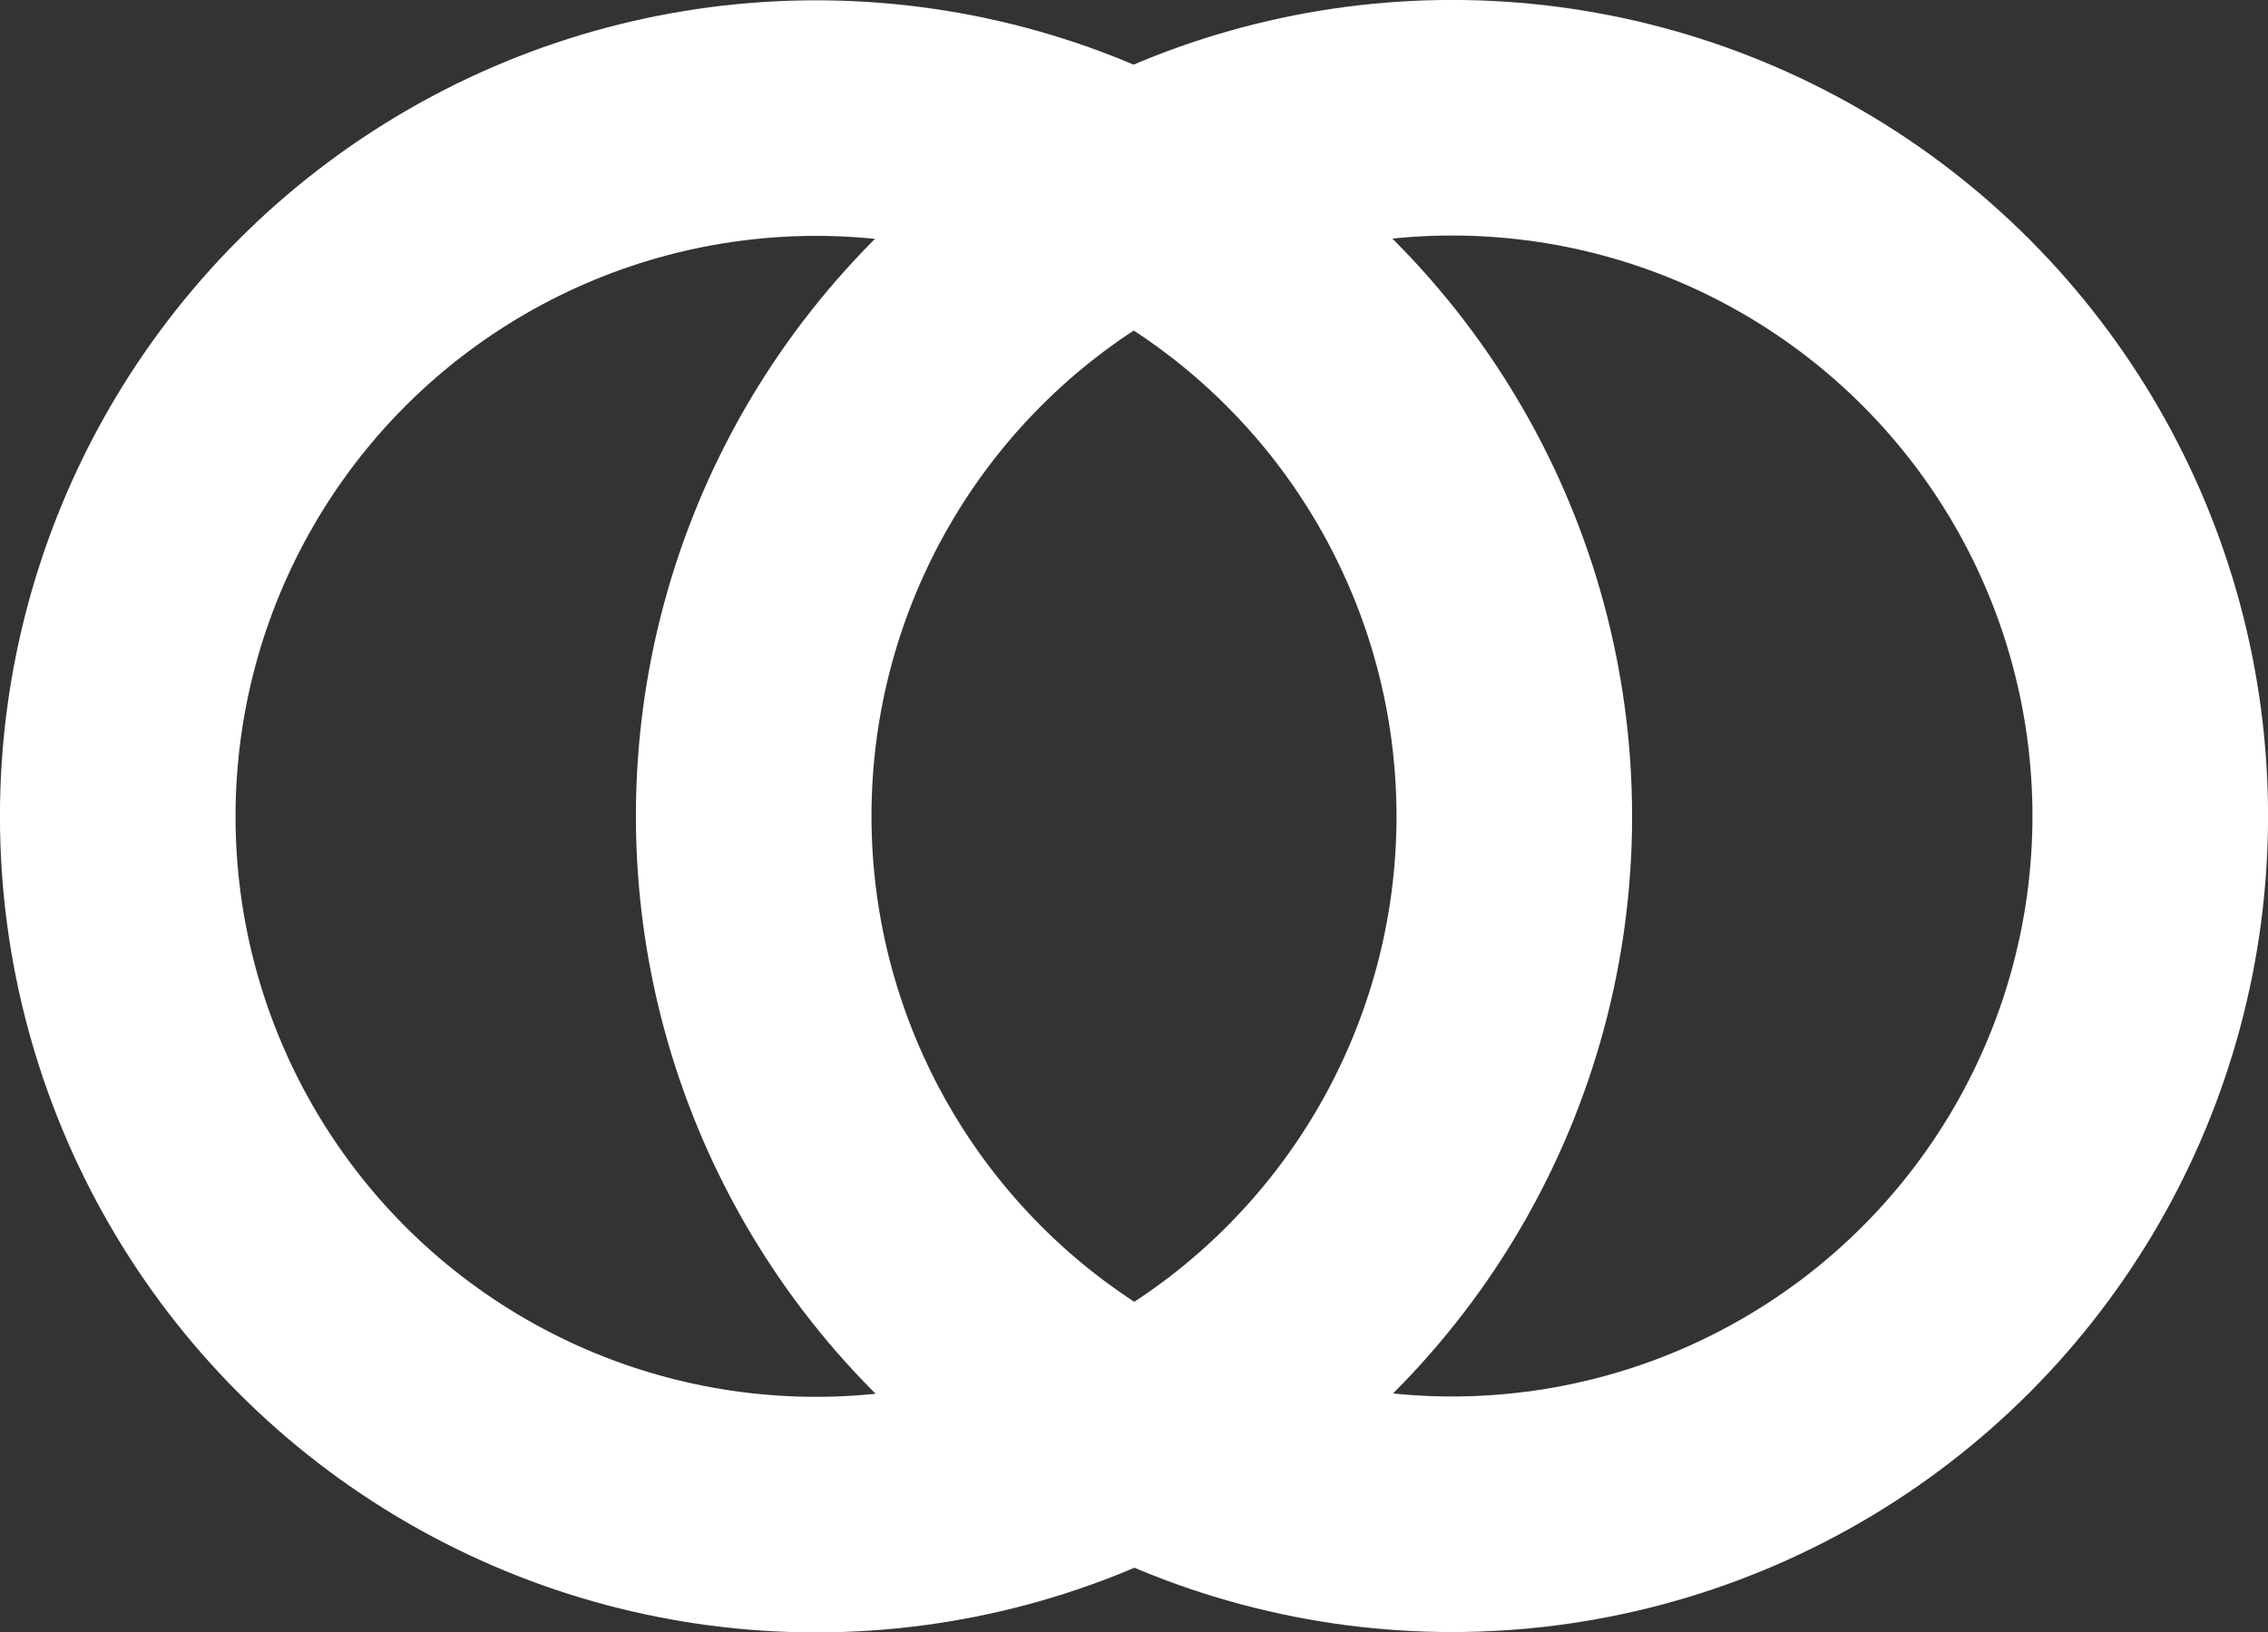 <svg id="Layer_18" data-name="Layer 18" xmlns="http://www.w3.org/2000/svg" viewBox="0 0 442.08 318.2"><rect x="0" y="0" width="442.08" height="318.2" fill="#333333" stroke="none"/><defs><style>.cls-1{fill:none;stroke:#fff;stroke-miterlimit:10;stroke-width:45.92px;}</style></defs><circle class="cls-1" cx="159.06" cy="159.13" r="136.11"/><circle class="cls-1" cx="283.02" cy="159.06" r="136.11"/></svg>